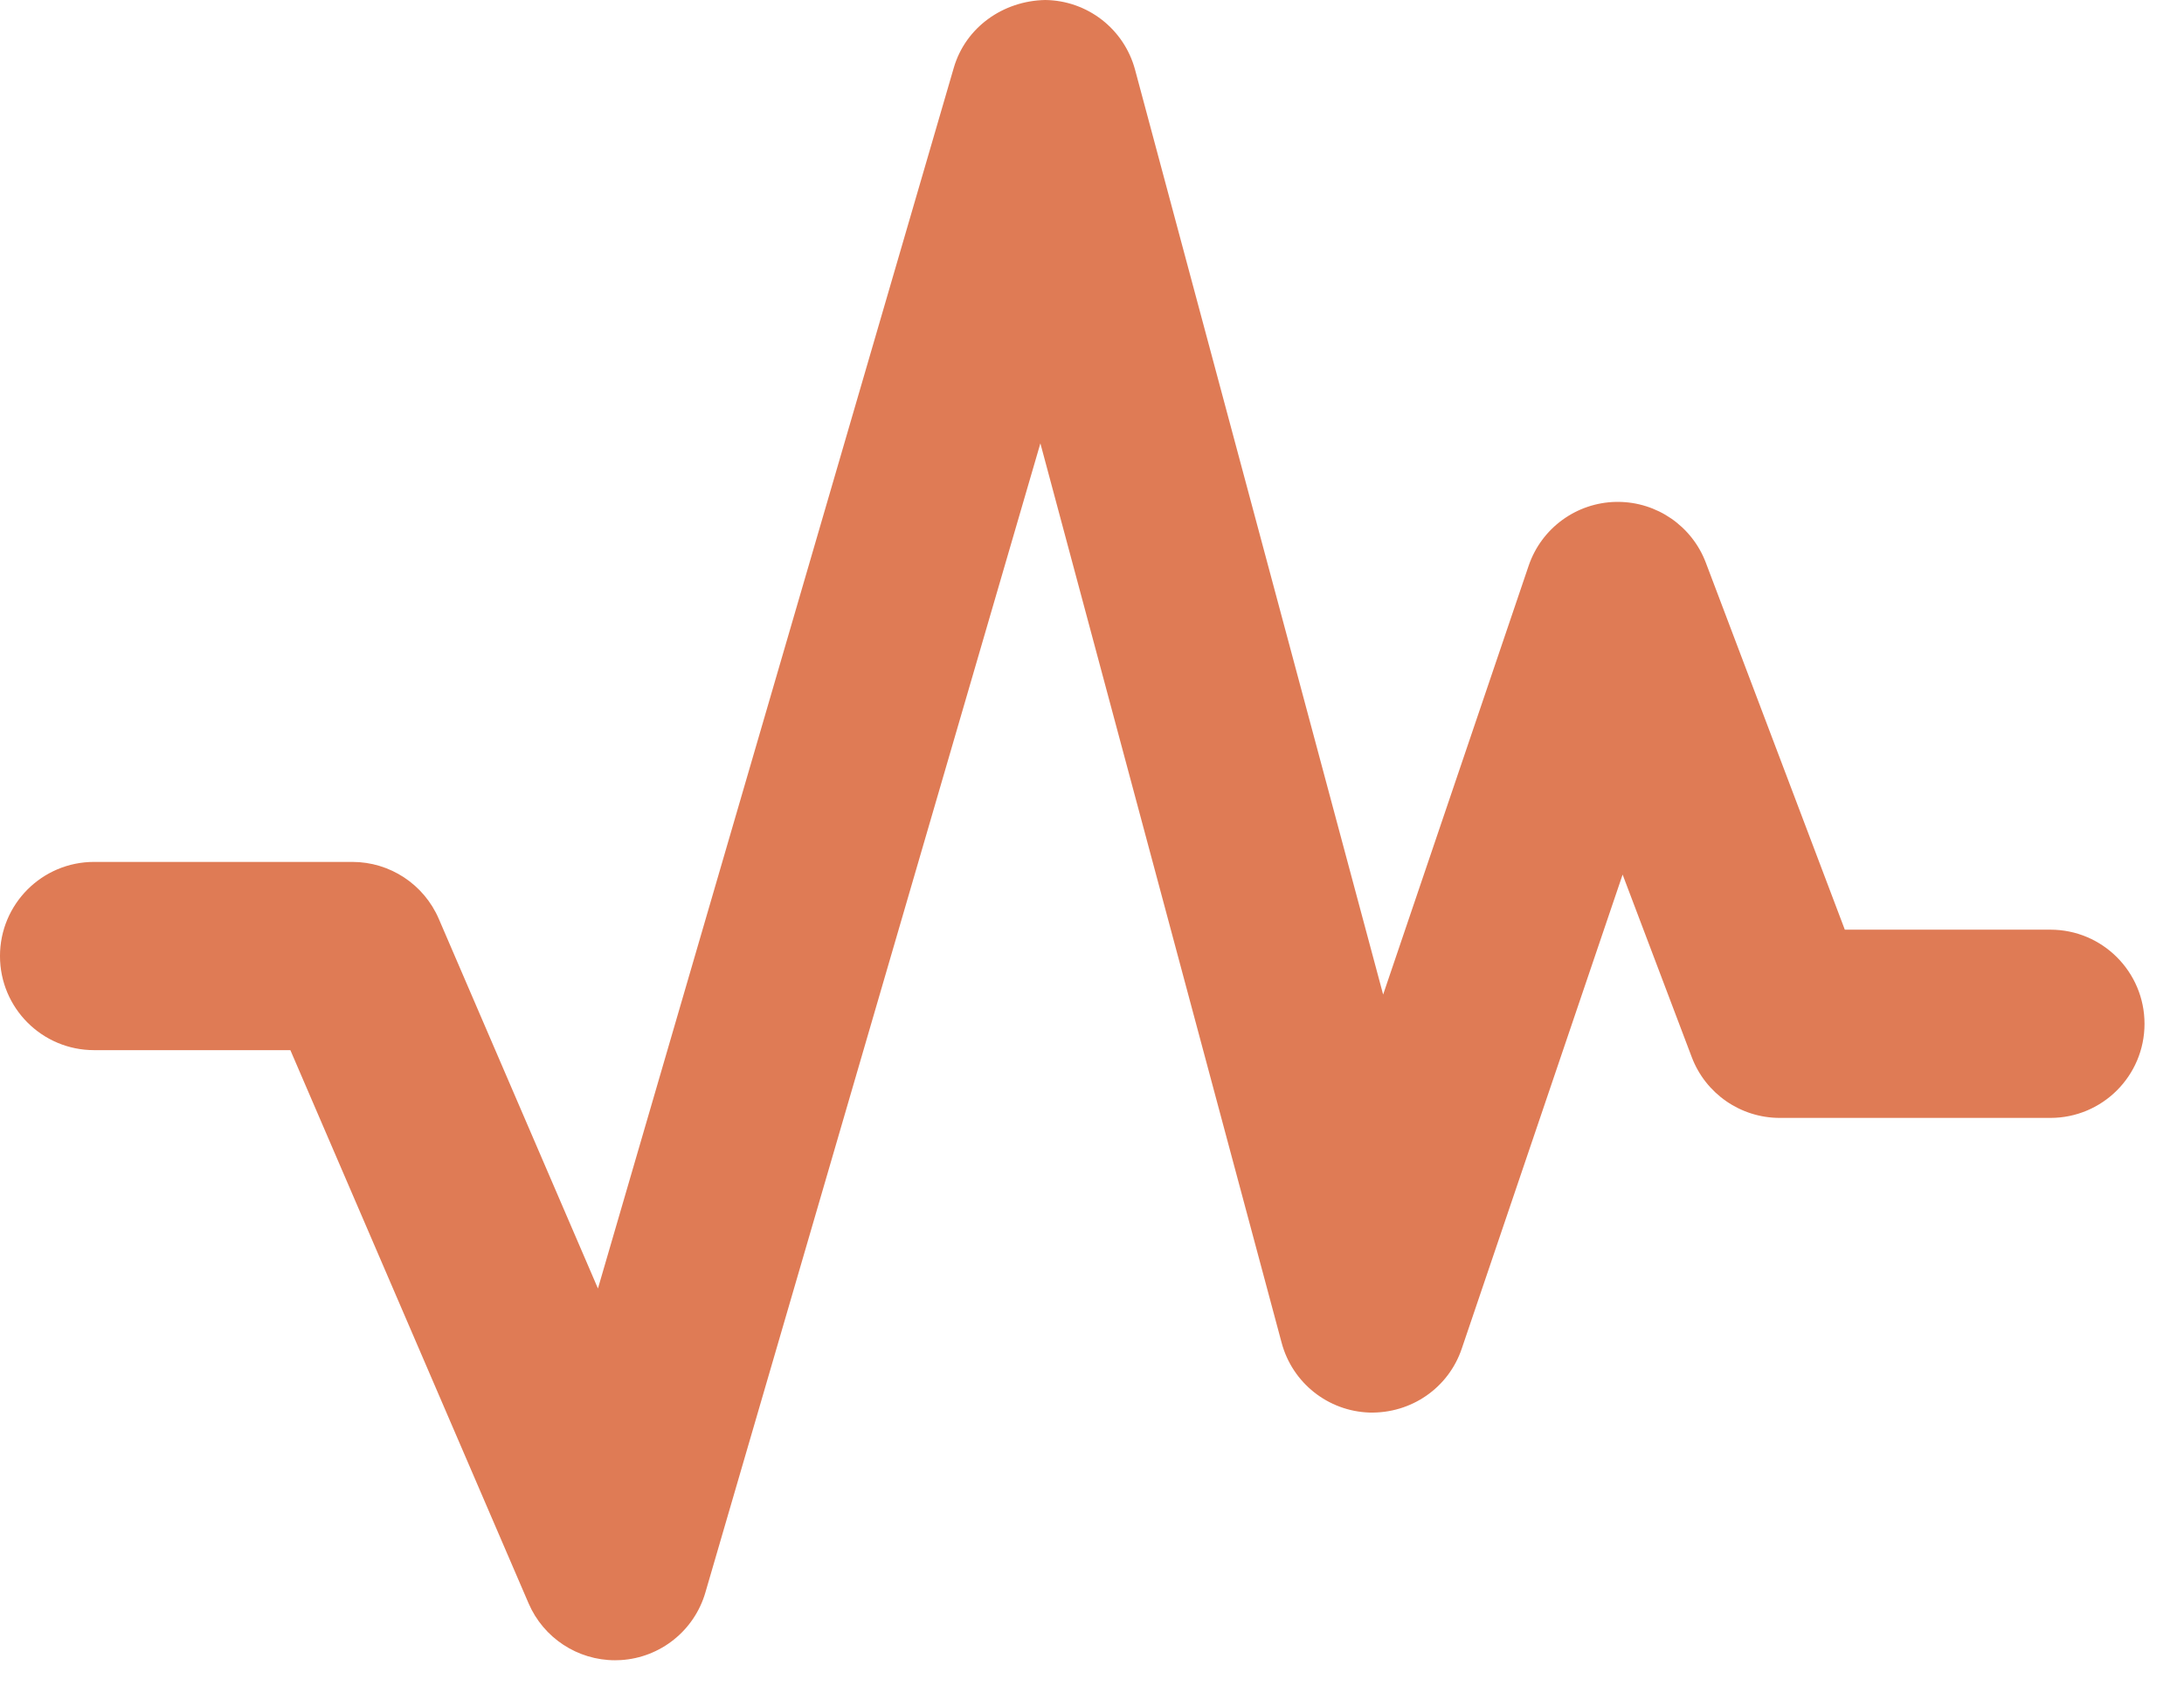<?xml version="1.0" encoding="UTF-8" standalone="no"?>
<!DOCTYPE svg PUBLIC "-//W3C//DTD SVG 1.1//EN" "http://www.w3.org/Graphics/SVG/1.1/DTD/svg11.dtd">
<svg width="100%" height="100%" viewBox="0 0 40 31" version="1.1" xmlns="http://www.w3.org/2000/svg" xmlns:xlink="http://www.w3.org/1999/xlink" xml:space="preserve" xmlns:serif="http://www.serif.com/" style="fill-rule:evenodd;clip-rule:evenodd;stroke-linejoin:round;stroke-miterlimit:2;">
    <g transform="matrix(0.768,0,0,0.768,11.264,0)">
        <path d="M0,39.594C-0.891,39.594 -1.705,39.064 -2.061,38.237L-7.742,25.044L-12.423,25.044C-13.663,25.044 -14.667,24.039 -14.667,22.8C-14.667,21.56 -13.663,20.555 -12.423,20.555L-6.264,20.555C-5.368,20.555 -4.558,21.089 -4.203,21.912L-0.407,30.728L8.079,1.616C8.361,0.65 9.254,0.02 10.258,0C11.265,0.011 12.141,0.69 12.402,1.663L18.318,23.718L21.788,13.492C22.093,12.595 22.927,11.986 23.875,11.969L23.914,11.969C24.845,11.969 25.682,12.545 26.013,13.418L29.328,22.171L34.231,22.171C35.471,22.171 36.475,23.177 36.475,24.416C36.475,25.656 35.471,26.66 34.231,26.66L27.777,26.66C26.844,26.66 26.008,26.083 25.678,25.211L24.029,20.857L20.192,32.165C19.874,33.102 18.987,33.711 17.993,33.687C17.005,33.655 16.154,32.98 15.898,32.025L10.144,10.573L2.155,37.978C1.891,38.886 1.084,39.532 0.139,39.59C0.092,39.593 0.046,39.594 0,39.594" style="fill:rgb(223,123,85);fill-rule:nonzero;"/>
    </g>
</svg>
